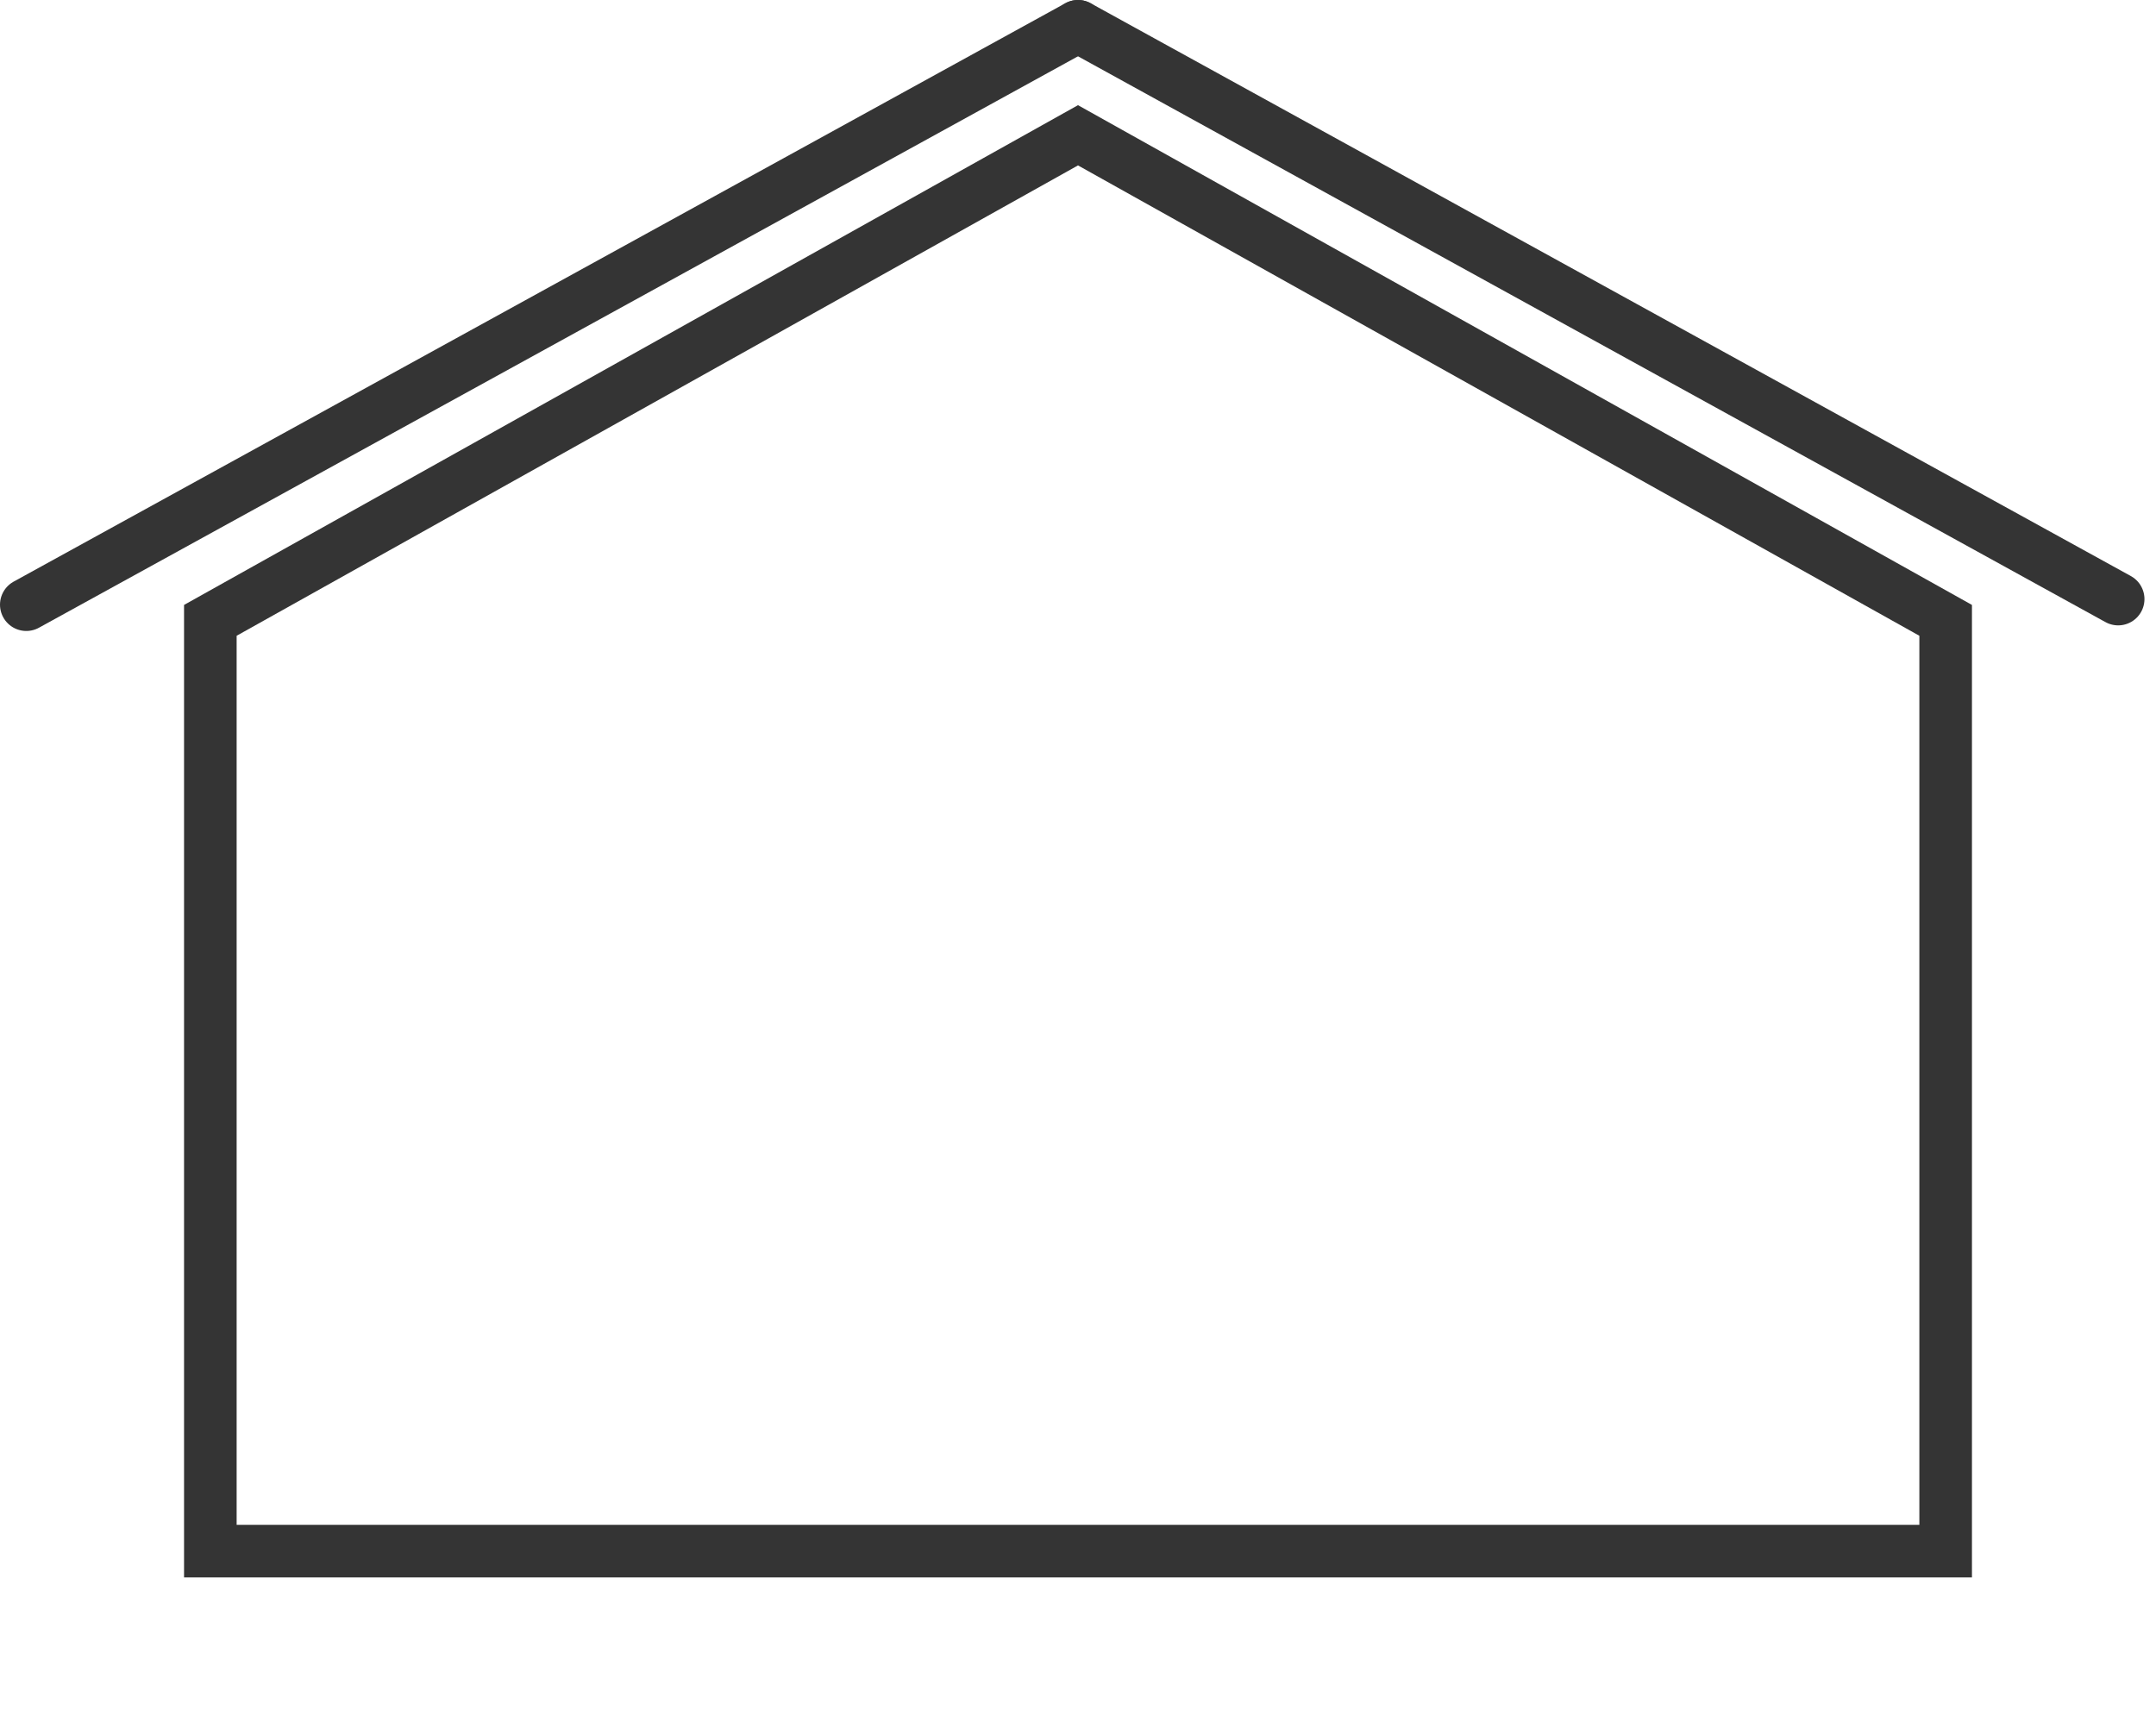 <svg width="82" height="66" viewBox="0 0 82 66" fill="none" xmlns="http://www.w3.org/2000/svg">
    <mask id="path-1-inside-1_101_90" fill="white">
        <rect x="7" y="58" width="68" height="8" rx="1"/>
    </mask>
    <rect x="7" y="58" width="68" height="8" rx="1" stroke="#343434" stroke-width="4" mask="url(#path-1-inside-1_101_90)"/>
    <path d="M74 23.596V59H8L8 23.596L41 5.146L74 23.596Z" stroke="#343434" stroke-width="2"/>
    <mask id="path-3-inside-2_101_90" fill="white">
        <rect x="7.489" y="35.063" width="67" height="7" rx="1"/>
    </mask>
    <rect x="7.489" y="35.063" width="67" height="7" rx="1" stroke="#343434" stroke-width="4" mask="url(#path-3-inside-2_101_90)"/>
    <mask id="path-4-inside-3_101_90" fill="white">
        <rect x="31.489" y="40.063" width="20" height="7" rx="1" transform="rotate(90 31.489 40.063)"/>
    </mask>
    <rect x="31.489" y="40.063" width="20" height="7" rx="1" transform="rotate(90 31.489 40.063)" stroke="#343434" stroke-width="4" mask="url(#path-4-inside-3_101_90)"/>
    <mask id="path-5-inside-4_101_90" fill="white">
        <rect x="59.489" y="40.063" width="20" height="7" rx="1" transform="rotate(90 59.489 40.063)"/>
    </mask>
    <rect x="59.489" y="40.063" width="20" height="7" rx="1" transform="rotate(90 59.489 40.063)" stroke="#343434" stroke-width="4" mask="url(#path-5-inside-4_101_90)"/>
    <mask id="path-6-inside-5_101_90" fill="white">
        <rect x="12.489" y="24.063" width="19" height="9" rx="1"/>
    </mask>
    <rect x="12.489" y="24.063" width="19" height="9" rx="1" stroke="#343434" stroke-width="4" mask="url(#path-6-inside-5_101_90)"/>
    <mask id="path-7-inside-6_101_90" fill="white">
        <rect x="50.489" y="24.063" width="19" height="9" rx="1"/>
    </mask>
    <rect x="50.489" y="24.063" width="19" height="9" rx="1" stroke="#343434" stroke-width="4" mask="url(#path-7-inside-6_101_90)"/>
    <mask id="path-8-inside-7_101_90" fill="white">
        <rect x="34.489" y="44.063" width="15" height="16" rx="1"/>
    </mask>
    <rect x="34.489" y="44.063" width="15" height="16" rx="1" stroke="#343434" stroke-width="4" mask="url(#path-8-inside-7_101_90)"/>
    <path d="M41 1L1 23" stroke="#343434" stroke-width="2" stroke-linecap="round"/>
    <path d="M41 1L80.561 22.787" stroke="#343434" stroke-width="2" stroke-linecap="round"/>
</svg>
